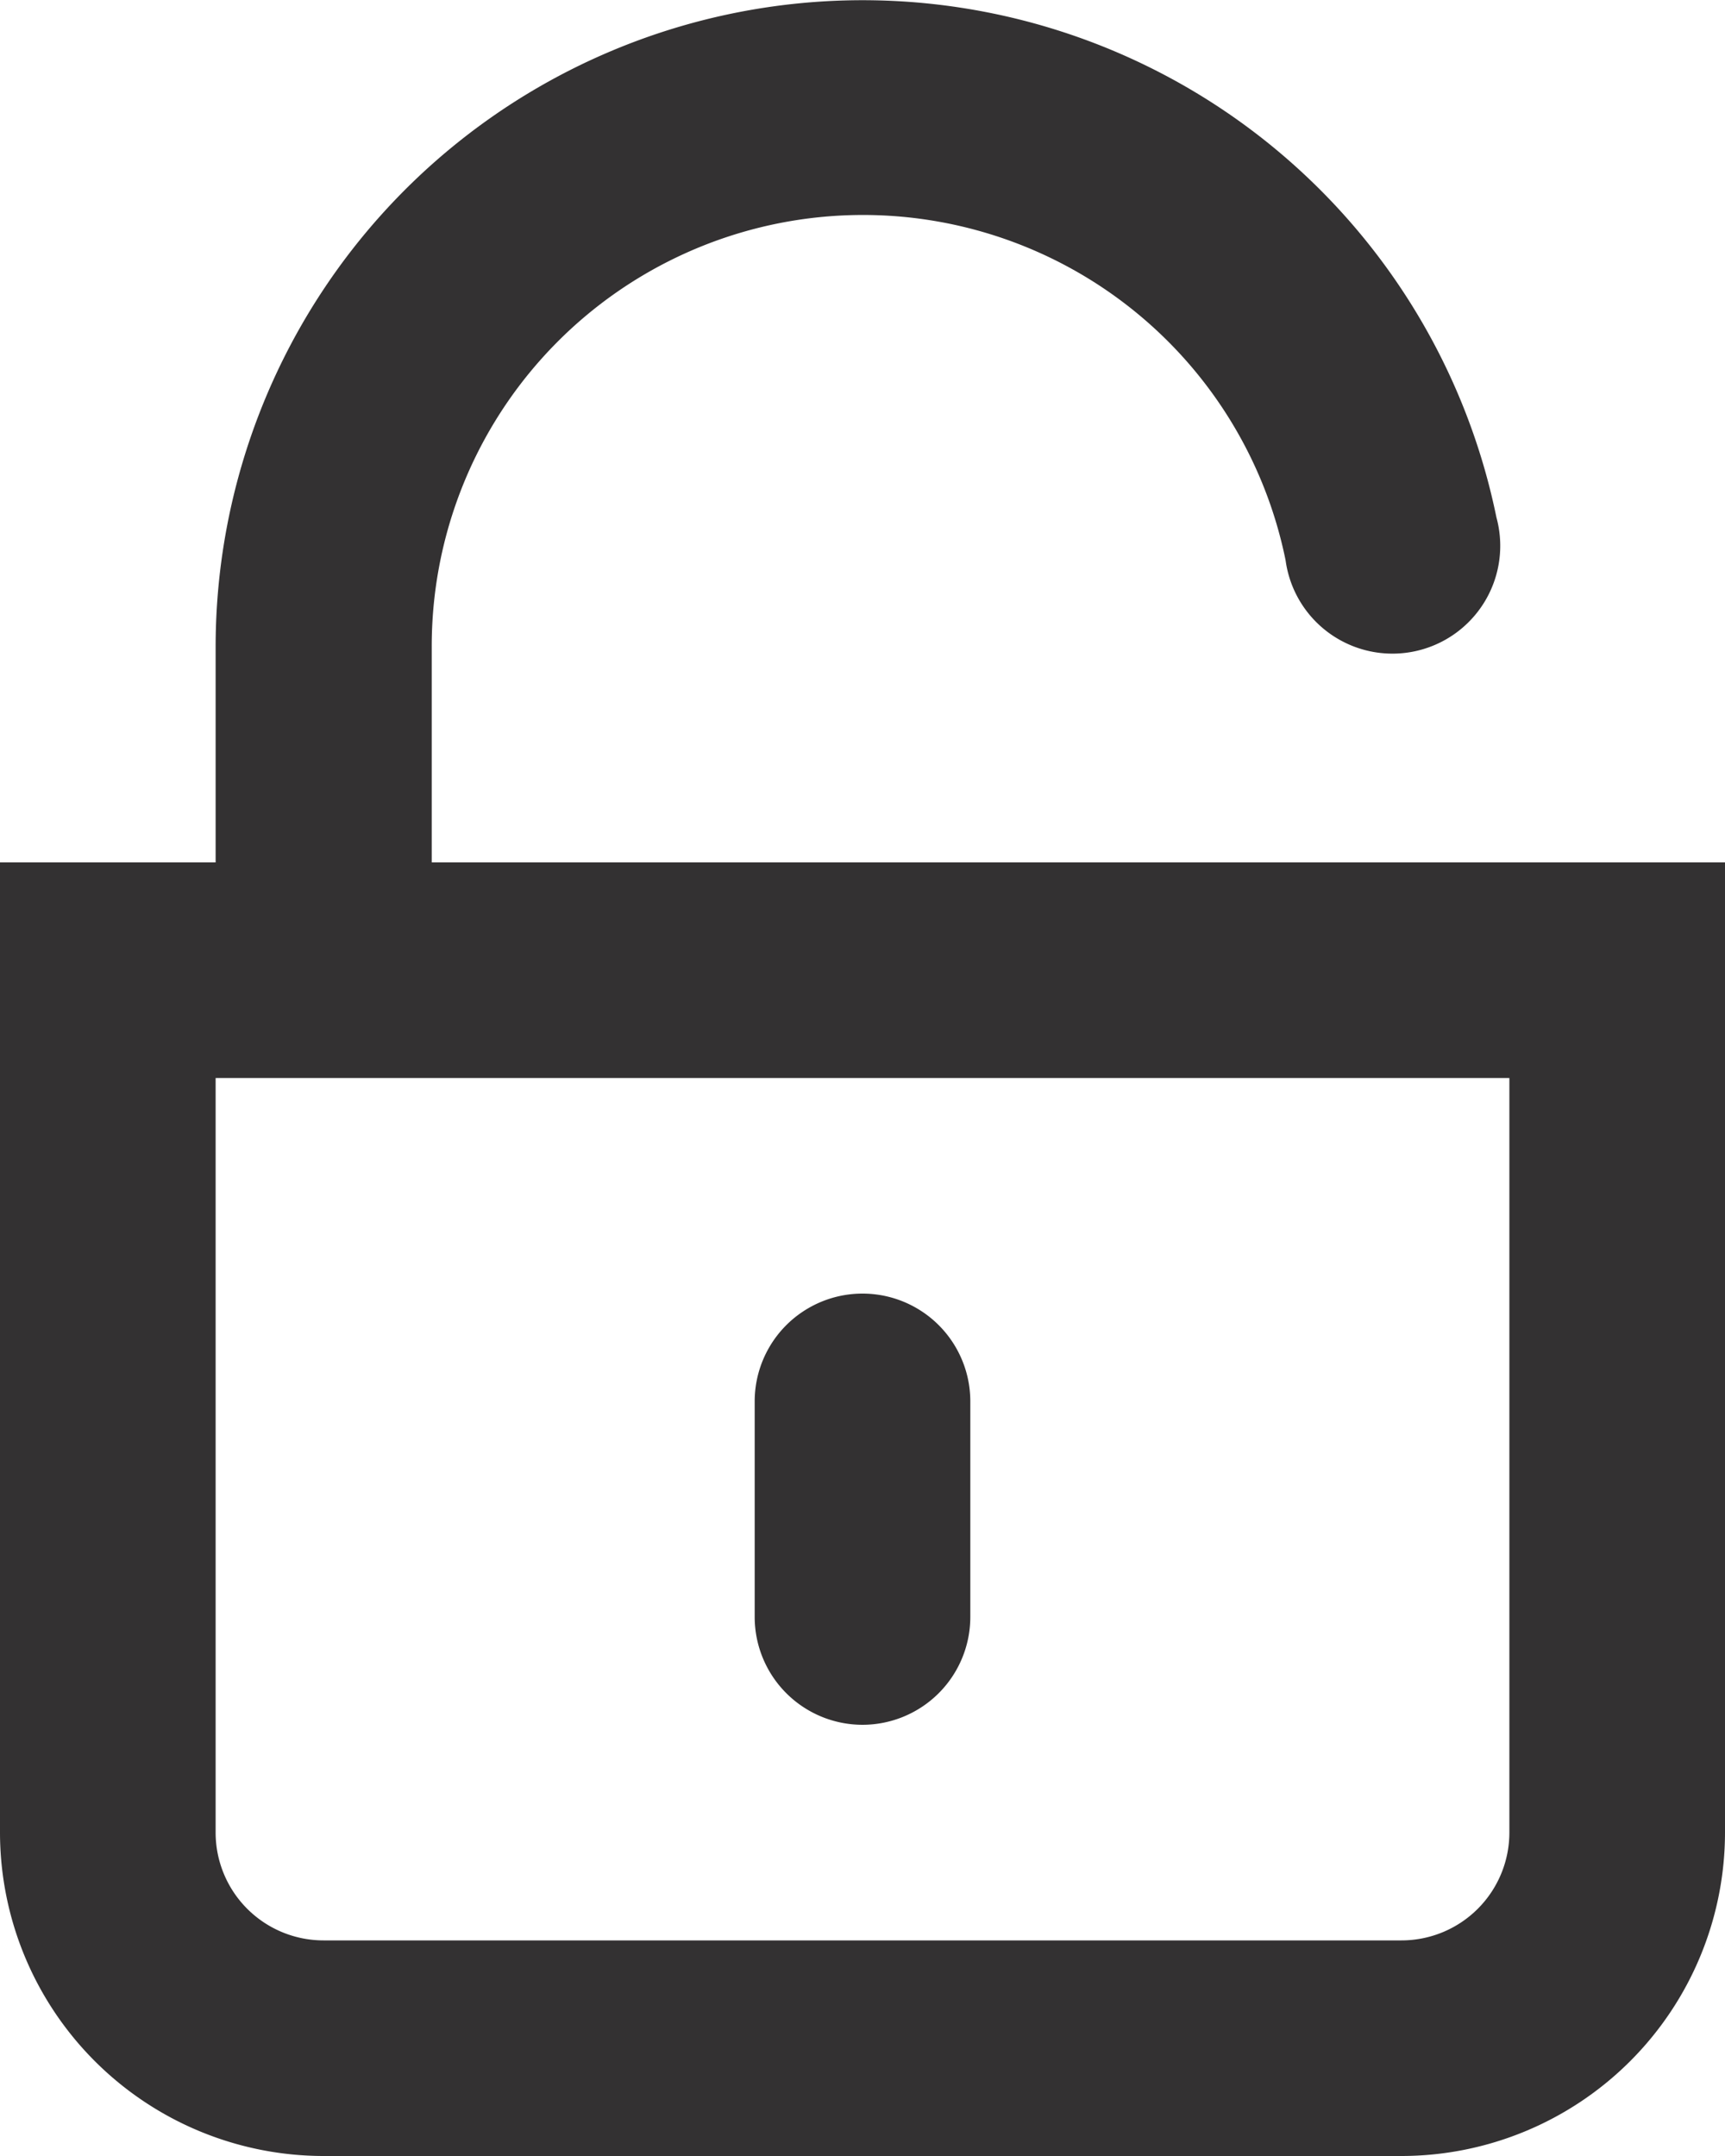 <?xml version="1.0" encoding="UTF-8"?>
<svg id="Unlock" xmlns="http://www.w3.org/2000/svg" width="18" height="22.5" viewBox="0 0 18 22.5">
  <path id="Shape" d="M14.625,22.5H3.375A3.379,3.379,0,0,1,0,19.125V9H2.25V6.75A6.751,6.751,0,0,1,15.615,5.4a1.125,1.125,0,1,1-2.2.448,4.5,4.5,0,0,0-8.91.9V9H18V19.125A3.379,3.379,0,0,1,14.625,22.5ZM2.25,11.25v7.875A1.126,1.126,0,0,0,3.375,20.25h11.25a1.126,1.126,0,0,0,1.125-1.125V11.25ZM9,18a1.126,1.126,0,0,1-1.125-1.125v-2.25a1.125,1.125,0,0,1,2.25,0v2.25A1.126,1.126,0,0,1,9,18Z" fill="#333132"/>
</svg>
